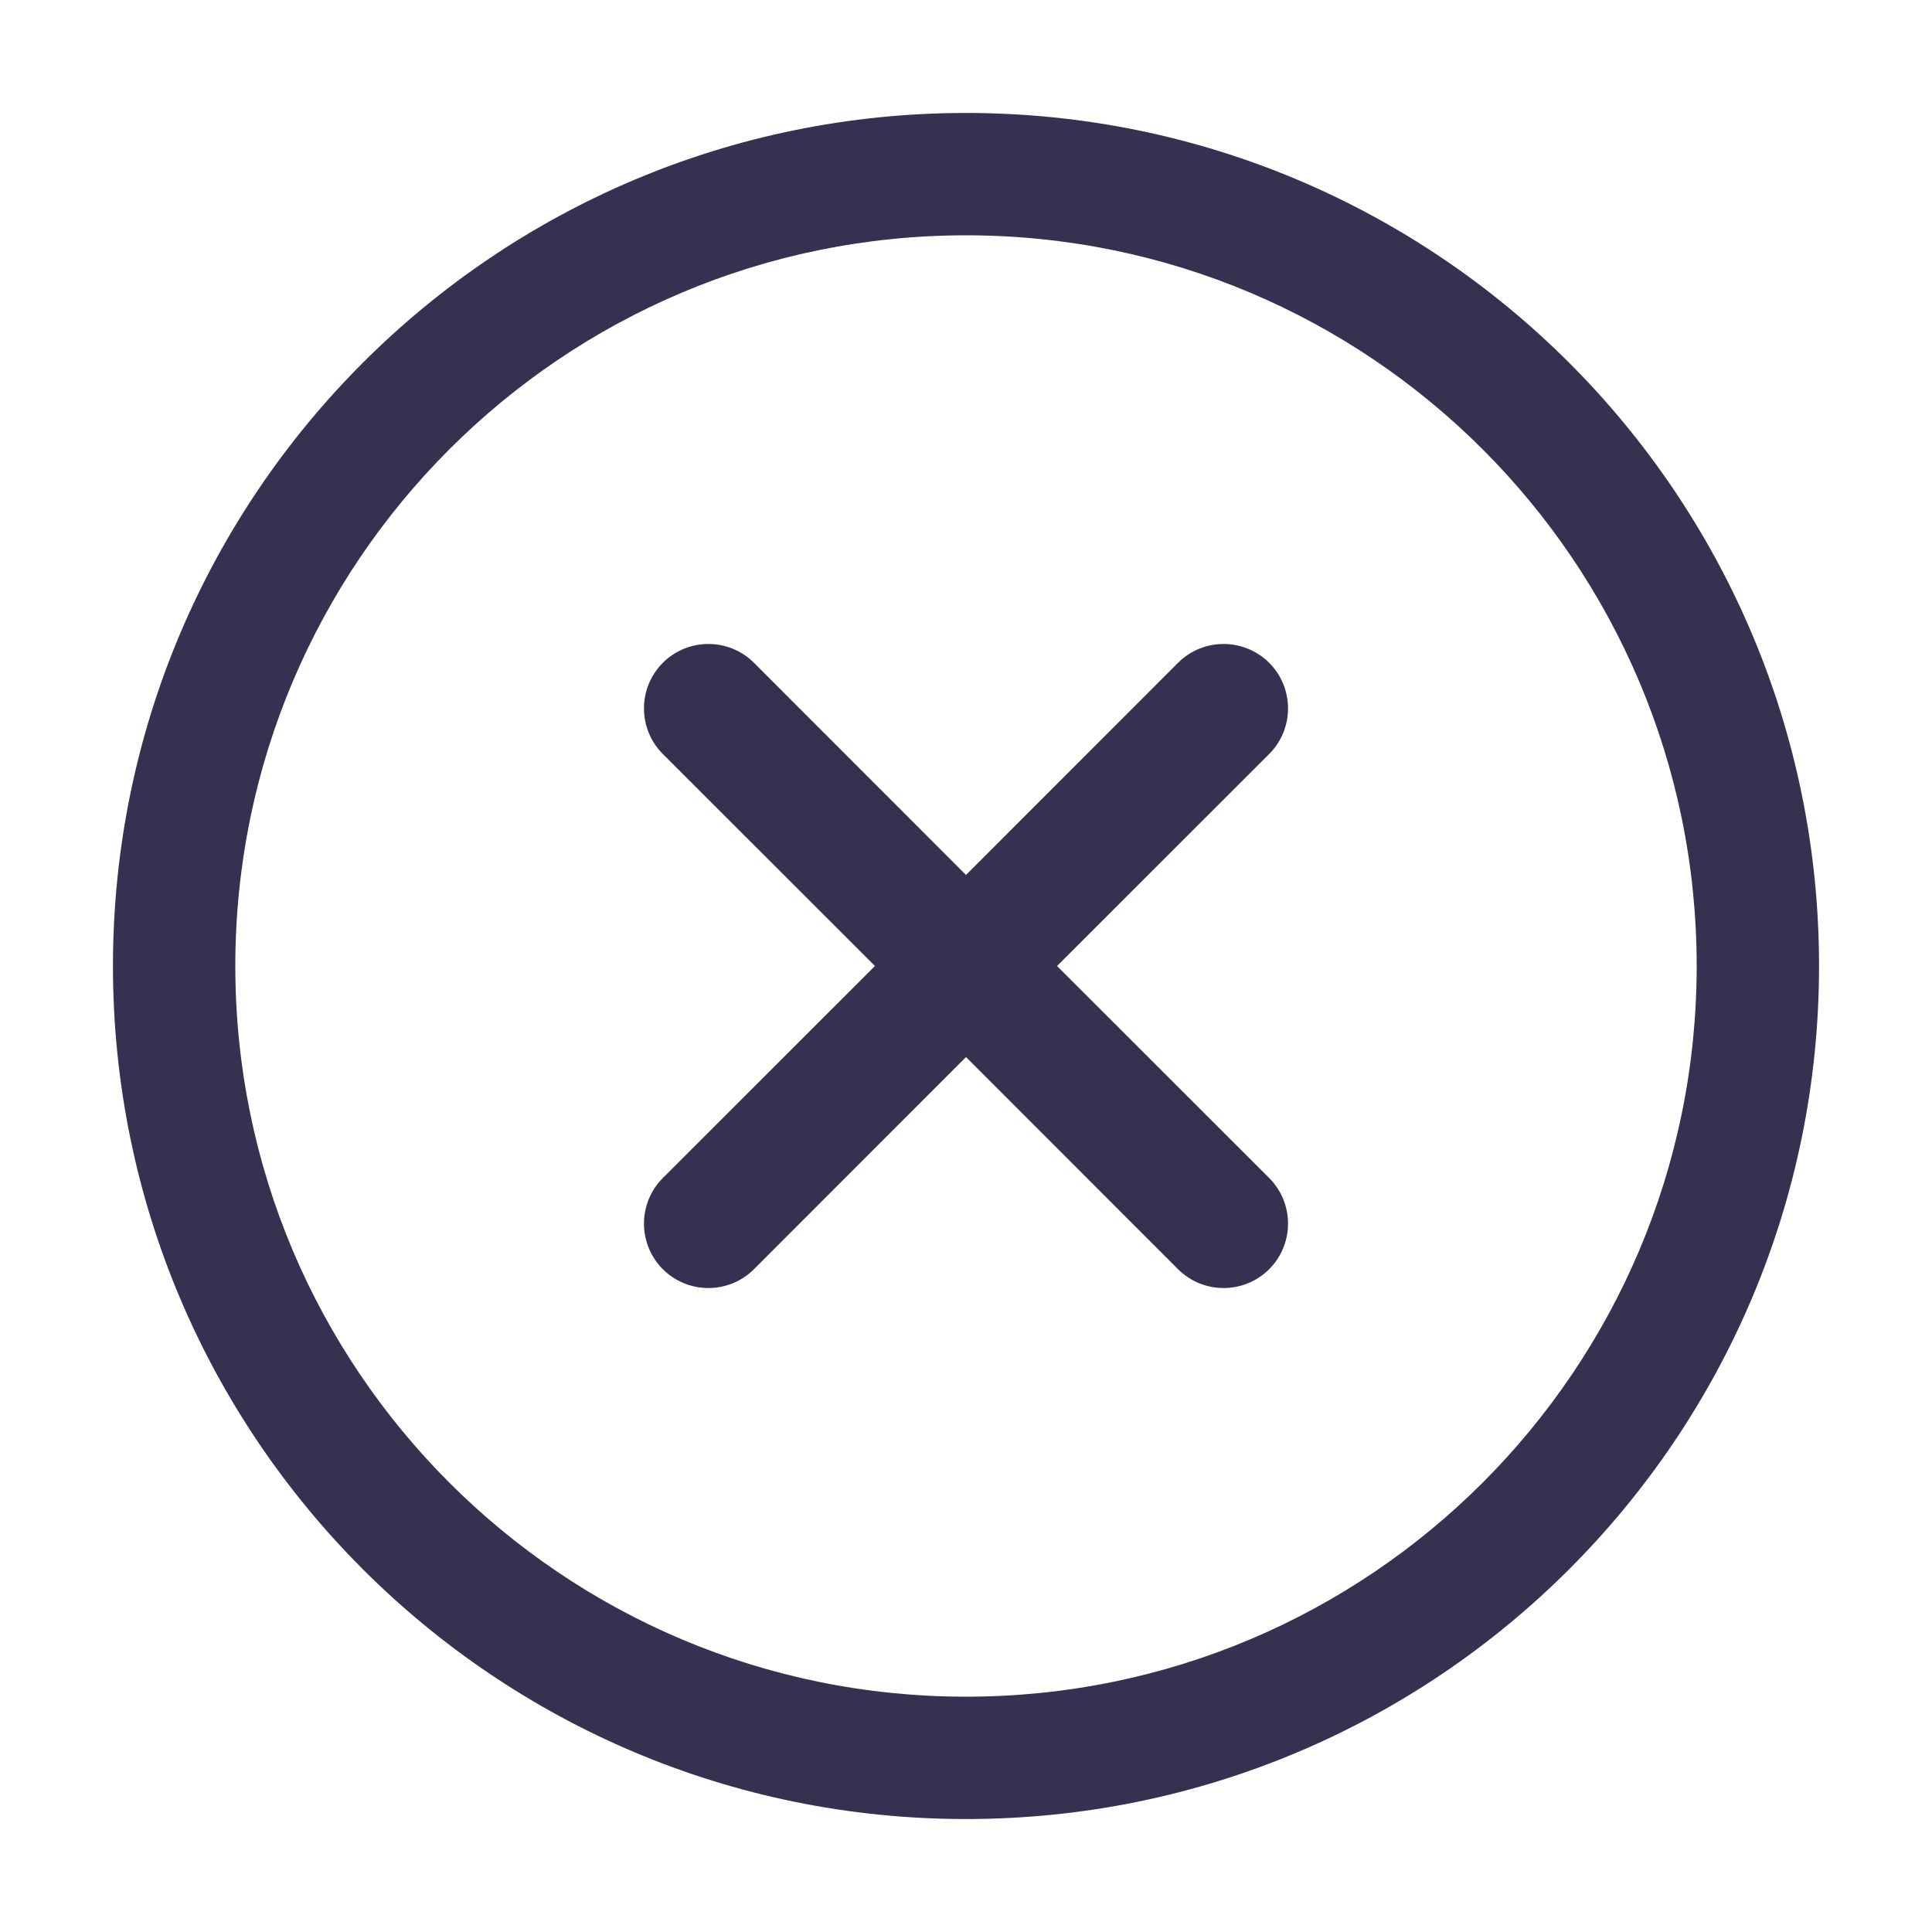 <?xml version="1.0" encoding="UTF-8"?>
<svg width="15px" height="15px" viewBox="0 0 15 15" version="1.1" xmlns="http://www.w3.org/2000/svg" xmlns:xlink="http://www.w3.org/1999/xlink">
    <title>cross</title>
    <g id="Page-1" stroke="none" stroke-width="1" fill="none" fill-rule="evenodd">
        <g id="mp-cross" fill="#373151" fill-rule="nonzero">
            <path d="M9.854,5.854 L8.207,7.5 L9.854,9.146 C10.049,9.342 10.049,9.658 9.854,9.854 C9.658,10.049 9.342,10.049 9.146,9.854 L7.5,8.207 L5.854,9.854 C5.658,10.049 5.342,10.049 5.146,9.854 C4.951,9.658 4.951,9.342 5.146,9.146 L6.793,7.5 L5.146,5.854 C4.951,5.658 4.951,5.342 5.146,5.146 C5.342,4.951 5.658,4.951 5.854,5.146 L7.5,6.793 L9.146,5.146 C9.342,4.951 9.658,4.951 9.854,5.146 C10.049,5.342 10.049,5.658 9.854,5.854 Z M7.5,0.877 C11.158,0.877 14.123,3.842 14.123,7.5 C14.123,11.158 11.158,14.123 7.5,14.123 C3.842,14.123 0.877,11.158 0.877,7.5 C0.877,3.842 3.842,0.877 7.5,0.877 Z M1.827,7.5 C1.827,10.633 4.367,13.173 7.5,13.173 C10.633,13.173 13.173,10.633 13.173,7.5 C13.173,4.367 10.633,1.827 7.5,1.827 C4.367,1.827 1.827,4.367 1.827,7.5 Z" id="Shape"></path>
        </g>
    </g>
</svg>